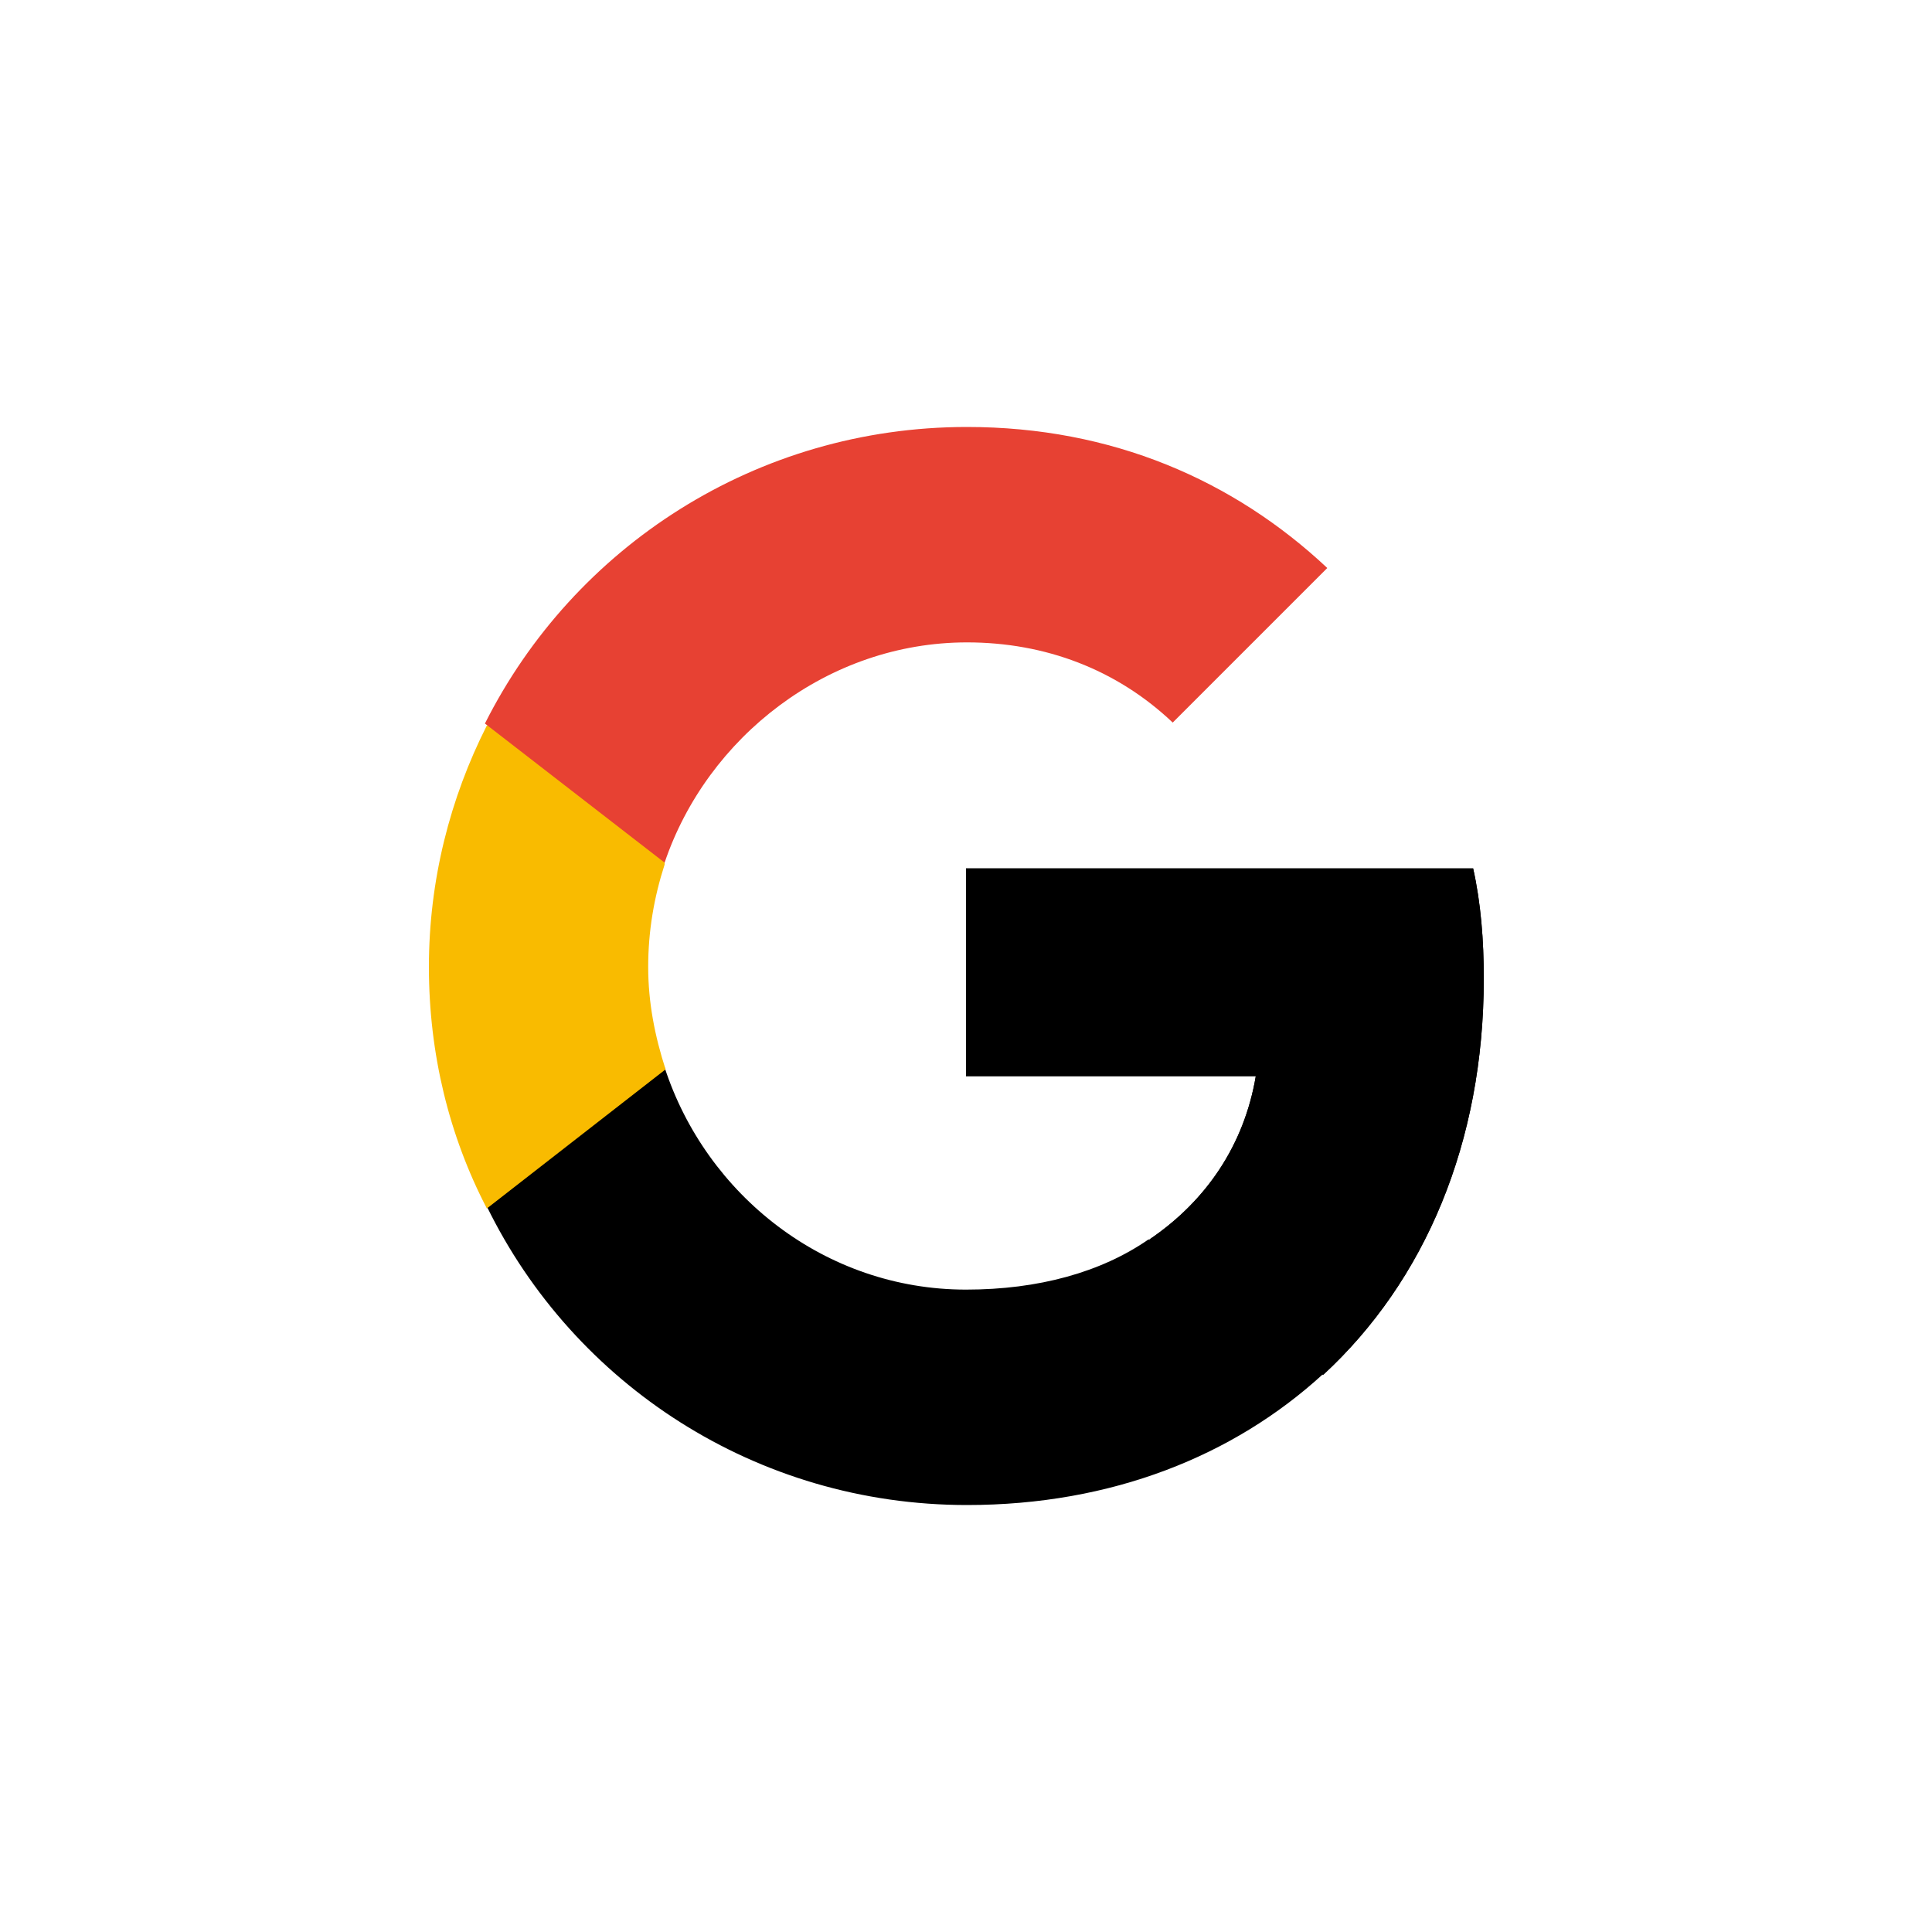 <?xml version="1.0" encoding="utf-8"?>
<!-- Generator: Adobe Illustrator 23.0.0, SVG Export Plug-In . SVG Version: 6.00 Build 0)  -->
<svg version="1.1" xmlns="http://www.w3.org/2000/svg" xmlns:xlink="http://www.w3.org/1999/xlink" x="0px" y="0px"
	 viewBox="0 0 20 20" style="enable-background:new 0 0 20 20;" xml:space="preserve">
<style type="text/css">
	.st0{fill:#EFEBE3;}
	.st1{fill:url(#SVGID_1_);}
	.st2{fill:url(#SVGID_2_);}
	.st3{fill:#2C569B;}
	.st4{fill-rule:evenodd;clip-rule:evenodd;fill:#EFEBE3;}
	.st5{fill:#FFFFFF;}
	.st6{opacity:0.25;fill:#131313;stroke:#F6F6F6;stroke-width:0.214;stroke-miterlimit:10;}
	.st7{fill:url(#SVGID_3_);}
	.st8{fill:url(#SVGID_4_);}
	.st9{fill:url(#SVGID_5_);}
	.st10{fill:url(#SVGID_6_);}
	.st11{fill:url(#SVGID_7_);}
	.st12{fill-rule:evenodd;clip-rule:evenodd;fill:#FFFFFF;}
	.st13{fill-rule:evenodd;clip-rule:evenodd;fill:#002C3C;}
	.st14{fill-rule:evenodd;clip-rule:evenodd;fill:url(#SVGID_8_);}
	.st15{fill-rule:evenodd;clip-rule:evenodd;fill:url(#SVGID_9_);}
	.st16{fill-rule:evenodd;clip-rule:evenodd;fill:url(#SVGID_10_);}
	.st17{fill-rule:evenodd;clip-rule:evenodd;fill:url(#SVGID_11_);}
	.st18{fill-rule:evenodd;clip-rule:evenodd;fill:url(#SVGID_12_);}
	.st19{fill-rule:evenodd;clip-rule:evenodd;fill:url(#SVGID_13_);}
	.st20{fill-rule:evenodd;clip-rule:evenodd;fill:url(#SVGID_14_);}
	.st21{fill-rule:evenodd;clip-rule:evenodd;fill:url(#SVGID_15_);}
	.st22{fill-rule:evenodd;clip-rule:evenodd;fill:url(#SVGID_16_);}
	.st23{fill-rule:evenodd;clip-rule:evenodd;fill:url(#SVGID_17_);}
	.st24{fill-rule:evenodd;clip-rule:evenodd;fill:url(#SVGID_18_);}
	.st25{fill-rule:evenodd;clip-rule:evenodd;fill:url(#SVGID_19_);}
	.st26{fill-rule:evenodd;clip-rule:evenodd;fill:url(#SVGID_20_);}
	.st27{fill-rule:evenodd;clip-rule:evenodd;fill:url(#SVGID_21_);}
	.st28{fill-rule:evenodd;clip-rule:evenodd;fill:url(#SVGID_22_);}
	.st29{fill-rule:evenodd;clip-rule:evenodd;fill:url(#SVGID_23_);}
	.st30{fill-rule:evenodd;clip-rule:evenodd;fill:url(#SVGID_24_);}
	.st31{fill-rule:evenodd;clip-rule:evenodd;fill:url(#SVGID_25_);}
	.st32{fill-rule:evenodd;clip-rule:evenodd;fill:url(#SVGID_26_);}
	.st33{fill-rule:evenodd;clip-rule:evenodd;fill:url(#SVGID_27_);}
	.st34{fill-rule:evenodd;clip-rule:evenodd;fill:url(#SVGID_28_);}
	.st35{fill-rule:evenodd;clip-rule:evenodd;fill:url(#SVGID_29_);}
	.st36{fill-rule:evenodd;clip-rule:evenodd;fill:url(#SVGID_30_);}
	.st37{fill-rule:evenodd;clip-rule:evenodd;fill:url(#SVGID_31_);}
	.st38{fill-rule:evenodd;clip-rule:evenodd;fill:url(#SVGID_32_);}
	.st39{fill-rule:evenodd;clip-rule:evenodd;fill:url(#SVGID_33_);}
	.st40{fill-rule:evenodd;clip-rule:evenodd;fill:url(#SVGID_34_);}
	.st41{fill-rule:evenodd;clip-rule:evenodd;fill:url(#SVGID_35_);}
	.st42{fill-rule:evenodd;clip-rule:evenodd;fill:url(#SVGID_36_);}
	.st43{fill-rule:evenodd;clip-rule:evenodd;fill:url(#SVGID_37_);}
	.st44{fill-rule:evenodd;clip-rule:evenodd;fill:url(#SVGID_38_);}
	.st45{fill-rule:evenodd;clip-rule:evenodd;fill:url(#SVGID_39_);}
	.st46{fill-rule:evenodd;clip-rule:evenodd;fill:url(#SVGID_40_);}
	.st47{fill-rule:evenodd;clip-rule:evenodd;fill:url(#SVGID_41_);}
	.st48{fill-rule:evenodd;clip-rule:evenodd;fill:url(#SVGID_42_);}
	.st49{fill-rule:evenodd;clip-rule:evenodd;fill:#2C569B;}
	.st50{fill-rule:evenodd;clip-rule:evenodd;fill:#FEFEFE;}
	.st51{filter:url(#Adobe_OpacityMaskFilter);}
	.st52{opacity:0.75;mask:url(#SVGID_43_);}
	.st53{fill:url(#SVGID_44_);}
	.st54{fill:url(#SVGID_45_);}
	.st55{fill:#F70044;}
	.st56{clip-path:url(#SVGID_50_);}
	.st57{clip-path:url(#SVGID_55_);}
	.st58{clip-path:url(#SVGID_56_);}
	.st59{clip-path:url(#SVGID_57_);fill:#3E82F1;}
	.st60{clip-path:url(#SVGID_62_);}
	.st61{clip-path:url(#SVGID_63_);fill:#32A753;}
	.st62{clip-path:url(#SVGID_65_);fill:#F9BB00;}
	.st63{clip-path:url(#SVGID_67_);fill:#E74133;}
	.st64{fill-rule:evenodd;clip-rule:evenodd;fill:#FF9900;}
	.st65{fill-rule:evenodd;clip-rule:evenodd;fill:#221F1F;}
	.st66{fill-rule:evenodd;clip-rule:evenodd;fill:#2165A8;}
	.st67{fill-rule:evenodd;clip-rule:evenodd;fill:#1C96F0;}
	.st68{fill-rule:evenodd;clip-rule:evenodd;fill:#21458B;}
	.st69{opacity:0.55;fill:#EFEBE3;}
	.st70{opacity:0.23;}
	.st71{opacity:0.7;}
</style>
<g id="Background">
</g>
<g id="Objects">
	<g>
		<g>
			<g>
				<defs>
					<rect id="SVGID_46_" x="-4.23" y="-4.25" width="28.5" height="28.5"/>
				</defs>
				<clipPath id="SVGID_1_">
					<use xlink:href="#SVGID_46_"  style="overflow:visible;"/>
				</clipPath>
			</g>
			<g>
				<defs>
					<rect id="SVGID_48_" x="-4.23" y="-4.25" width="28.5" height="28.5"/>
				</defs>
				<defs>
					<path id="SVGID_49_" d="M15.36,10.13c0-0.4-0.03-0.78-0.11-1.14h-5.25v2.15H13c-0.12,0.71-0.51,1.29-1.1,1.69v1.4h1.8
						C14.75,13.26,15.36,11.83,15.36,10.13L15.36,10.13L15.36,10.13z"/>
				</defs>
				<clipPath id="SVGID_2_">
					<use xlink:href="#SVGID_48_"  style="overflow:visible;"/>
				</clipPath>
				<clipPath id="SVGID_3_" style="clip-path:url(#SVGID_2_);">
					<use xlink:href="#SVGID_49_"  style="overflow:visible;"/>
				</clipPath>
			</g>
			<g>
				<defs>
					<rect id="SVGID_52_" x="-4.23" y="-4.25" width="28.5" height="28.5"/>
				</defs>
				<defs>
					<path id="SVGID_53_" d="M15.36,10.13c0-0.4-0.03-0.78-0.11-1.14h-5.25v2.15H13c-0.12,0.71-0.51,1.29-1.1,1.69v1.4h1.8
						C14.75,13.26,15.36,11.83,15.36,10.13L15.36,10.13L15.36,10.13z"/>
				</defs>
				<defs>
					<rect id="SVGID_54_" x="-4.86" y="-4.86" width="29.72" height="29.72"/>
				</defs>
				<clipPath id="SVGID_4_">
					<use xlink:href="#SVGID_52_"  style="overflow:visible;"/>
				</clipPath>
				<clipPath id="SVGID_5_" style="clip-path:url(#SVGID_4_);">
					<use xlink:href="#SVGID_53_"  style="overflow:visible;"/>
				</clipPath>
				<clipPath id="SVGID_6_" style="clip-path:url(#SVGID_5_);">
					<use xlink:href="#SVGID_54_"  style="overflow:visible;"/>
				</clipPath>
				<rect x="6.91" y="5.9" style="clip-path:url(#SVGID_6_);fill:#3E82F1;" width="11.54" height="11.43"/>
			</g>
		</g>
		<g>
			<g>
				<defs>
					<path id="SVGID_58_" d="M10.01,15.58c1.5,0,2.76-0.51,3.68-1.35l-1.8-1.4c-0.49,0.34-1.14,0.52-1.89,0.52
						c-1.46,0-2.69-0.98-3.12-2.3H5.04v1.44C5.94,14.33,7.83,15.58,10.01,15.58L10.01,15.58L10.01,15.58z"/>
				</defs>
				<clipPath id="SVGID_7_">
					<use xlink:href="#SVGID_58_"  style="overflow:visible;"/>
				</clipPath>
			</g>
			<g>
				<defs>
					<path id="SVGID_60_" d="M10.01,15.58c1.5,0,2.76-0.51,3.68-1.35l-1.8-1.4c-0.49,0.34-1.14,0.52-1.89,0.52
						c-1.46,0-2.69-0.98-3.12-2.3H5.04v1.44C5.94,14.33,7.83,15.58,10.01,15.58L10.01,15.58L10.01,15.58z"/>
				</defs>
				<defs>
					<rect id="SVGID_61_" x="-4.86" y="-4.86" width="29.72" height="29.72"/>
				</defs>
				<clipPath id="SVGID_8_">
					<use xlink:href="#SVGID_60_"  style="overflow:visible;"/>
				</clipPath>
				<clipPath id="SVGID_9_" style="clip-path:url(#SVGID_8_);">
					<use xlink:href="#SVGID_61_"  style="overflow:visible;"/>
				</clipPath>
				<rect x="1.94" y="7.97" style="clip-path:url(#SVGID_9_);fill:#32A753;" width="14.87" height="10.71"/>
			</g>
		</g>
		<g>
			<g>
				<defs>
					<path id="SVGID_64_" d="M6.89,11.07c-0.11-0.34-0.18-0.69-0.18-1.06s0.06-0.72,0.17-1.06V7.51H5.04c-0.38,0.75-0.6,1.6-0.6,2.5
						s0.21,1.75,0.6,2.5L6.89,11.07L6.89,11.07L6.89,11.07z"/>
				</defs>
				<clipPath id="SVGID_10_">
					<use xlink:href="#SVGID_64_"  style="overflow:visible;"/>
				</clipPath>
				<rect x="1.34" y="4.41" style="clip-path:url(#SVGID_10_);fill:#F9BB00;" width="8.65" height="11.2"/>
			</g>
		</g>
		<g>
			<g>
				<defs>
					<path id="SVGID_66_" d="M10.01,6.65c0.81,0,1.55,0.28,2.13,0.83l1.6-1.6c-0.97-0.91-2.23-1.46-3.73-1.46
						c-2.18,0-4.07,1.24-4.99,3.07l1.86,1.44C7.32,7.63,8.57,6.65,10.01,6.65L10.01,6.65L10.01,6.65z"/>
				</defs>
				<clipPath id="SVGID_11_">
					<use xlink:href="#SVGID_66_"  style="overflow:visible;"/>
				</clipPath>
				<rect x="2.35" y="1.58" style="clip-path:url(#SVGID_11_);fill:#E74133;" width="15.35" height="10.74"/>
			</g>
		</g>
	</g>
	<g>
		<g>
		</g>
	</g>
</g>
<g id="Texture">
</g>
<g id="Designed_by_Freepik">
</g>
</svg>
